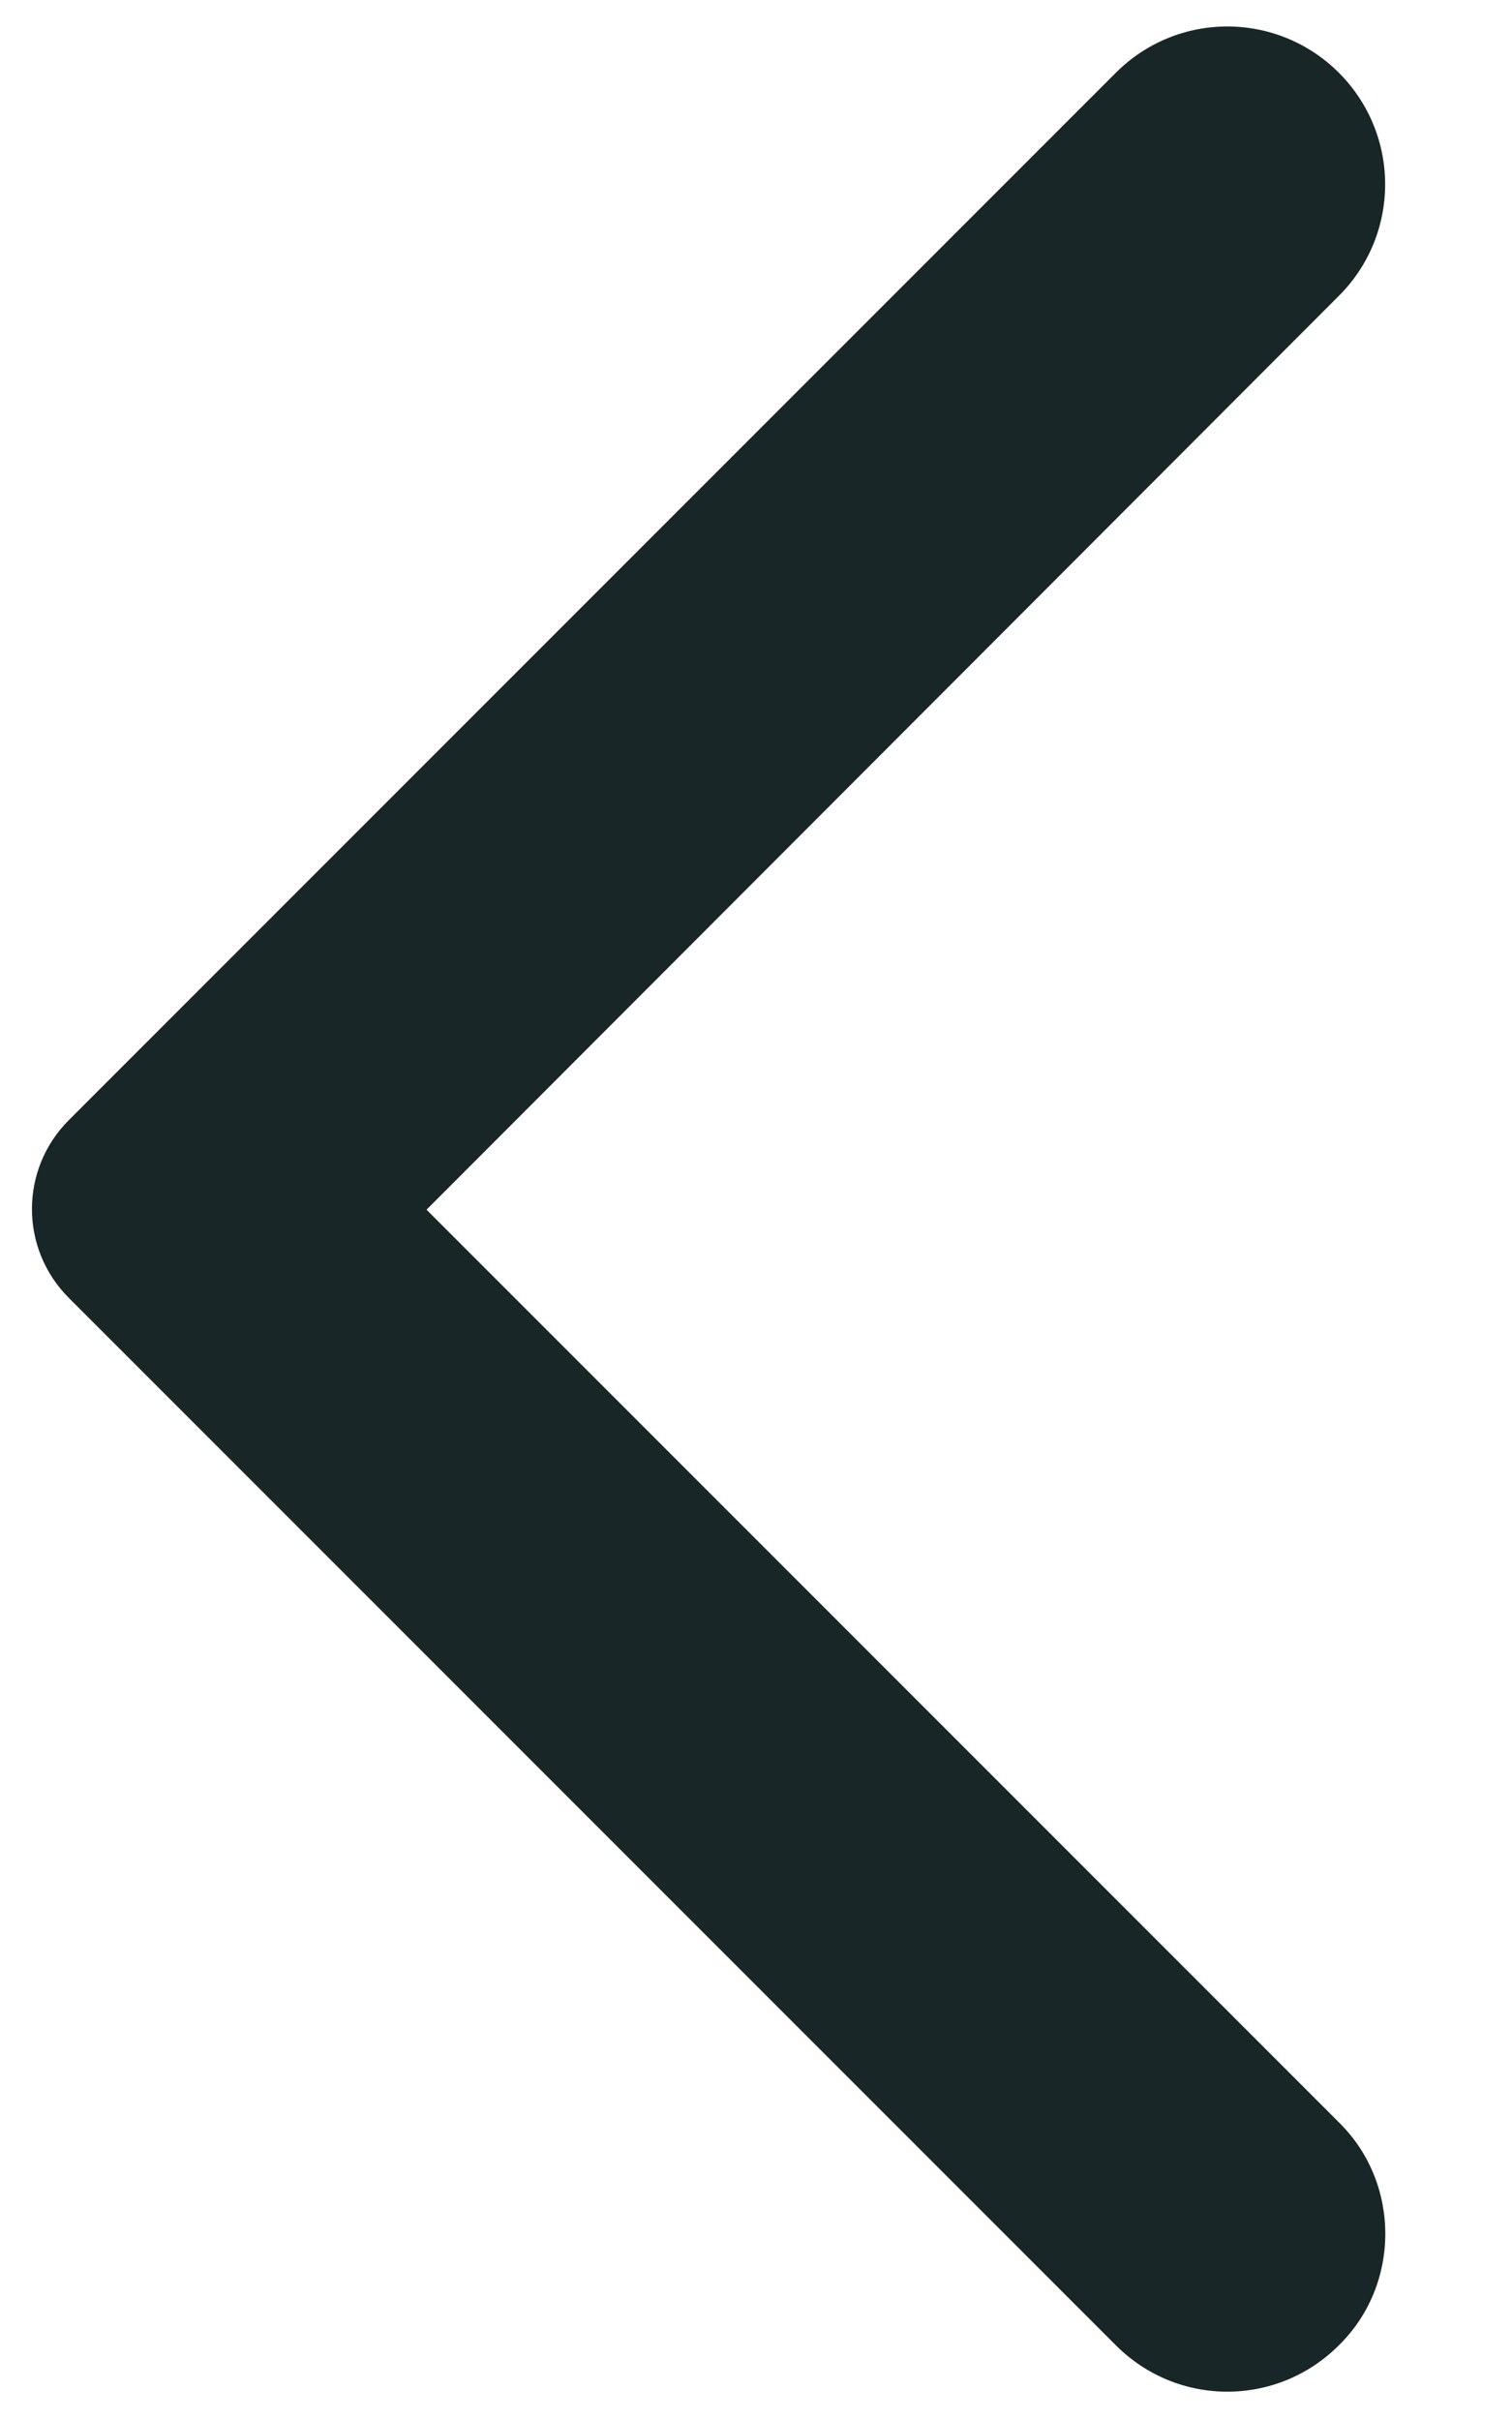 <svg width="10" height="16" viewBox="0 0 10 16" fill="none" xmlns="http://www.w3.org/2000/svg">
<path d="M8.855 15.506C8.446 15.915 7.788 15.915 7.38 15.506L0.455 8.581C0.13 8.256 0.13 7.731 0.455 7.406L7.38 0.481C7.788 0.073 8.446 0.073 8.855 0.481C9.263 0.89 9.263 1.548 8.855 1.956L2.821 7.998L8.863 14.04C9.263 14.44 9.263 15.106 8.855 15.506Z" fill="#182627"/>
</svg>
